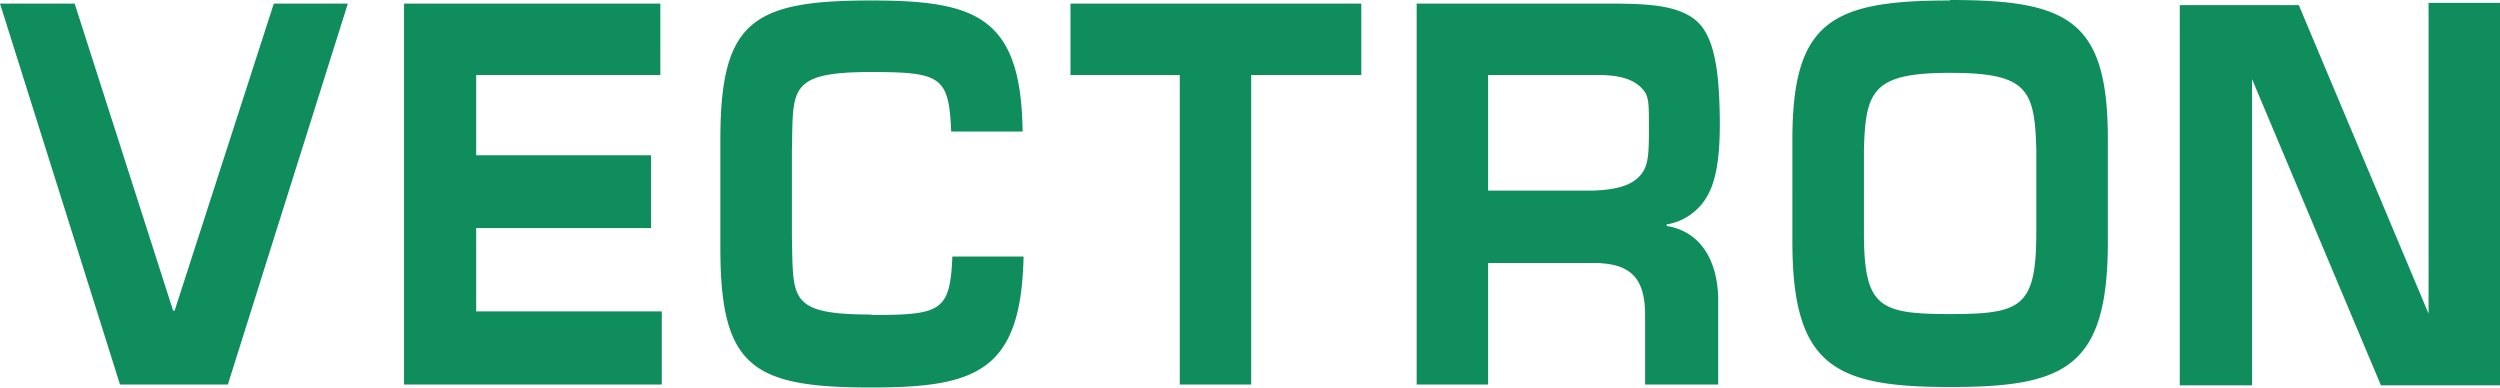 <svg xmlns="http://www.w3.org/2000/svg" width="210" height="32.55" viewBox="0 0 210 32.55"><path id="Path_773" data-name="Path 773" d="M205,.94V27.05L194.1,1.13h-10V33.07h6.07V7.34L201,33.07h10V.94ZM164.81.74c-9.95,0-13.25,1.75-13.25,11.7V21c0,10.47,3.56,12.21,13.25,12.21S178.06,31.57,178.06,21V12.4c0-10-3.29-11.7-13.25-11.7m7.24,19.46c0,6.34-1.23,6.92-7.24,6.92s-7.24-.58-7.24-6.92V13.28c.13-5,.78-6.46,7.24-6.46s7.11,1.36,7.24,6.46ZM90.92,1V7h9.18V33h6V7h9.25V1ZM34.94,1V33H56.59V26.86H41v-7H55.69V13.74H41V7H56.47V1ZM24,1,15.67,26.79h-.13L7.27,1H1L11.08,33h9.06L30.22,1ZM74.18,27.12c-7,0-6.53-1.36-6.66-6.47V13.22c.13-5-.39-6.47,6.66-6.47,5.88,0,6.53.39,6.72,5h6C86.78,2.1,83,.74,74.18.74c-10,0-12.67,1.75-12.67,11.7v9.11c0,10,2.71,11.7,12.67,11.7,8.85,0,12.6-1.36,12.8-11H81c-.2,4.59-.91,4.91-6.79,4.91M120,33V1h15.77c3.43,0,6.08.07,7.69,1.42s1.94,4.46,2,8-.33,5.43-1,6.66A4.809,4.809,0,0,1,141,19.55v.13c3.16.52,4.33,3.36,4.33,6.27V33h-6.14V27.18c0-3.23-1.3-4.39-4.4-4.39H126V33Zm6-16.29h8.79c2.07-.07,3.23-.45,3.95-1.23s.77-1.74.77-4,0-2.78-.65-3.42S137.21,7,135.2,7H126v9.71Z" transform="translate(-1 -0.7)" fill="#0f8d5d"></path></svg>